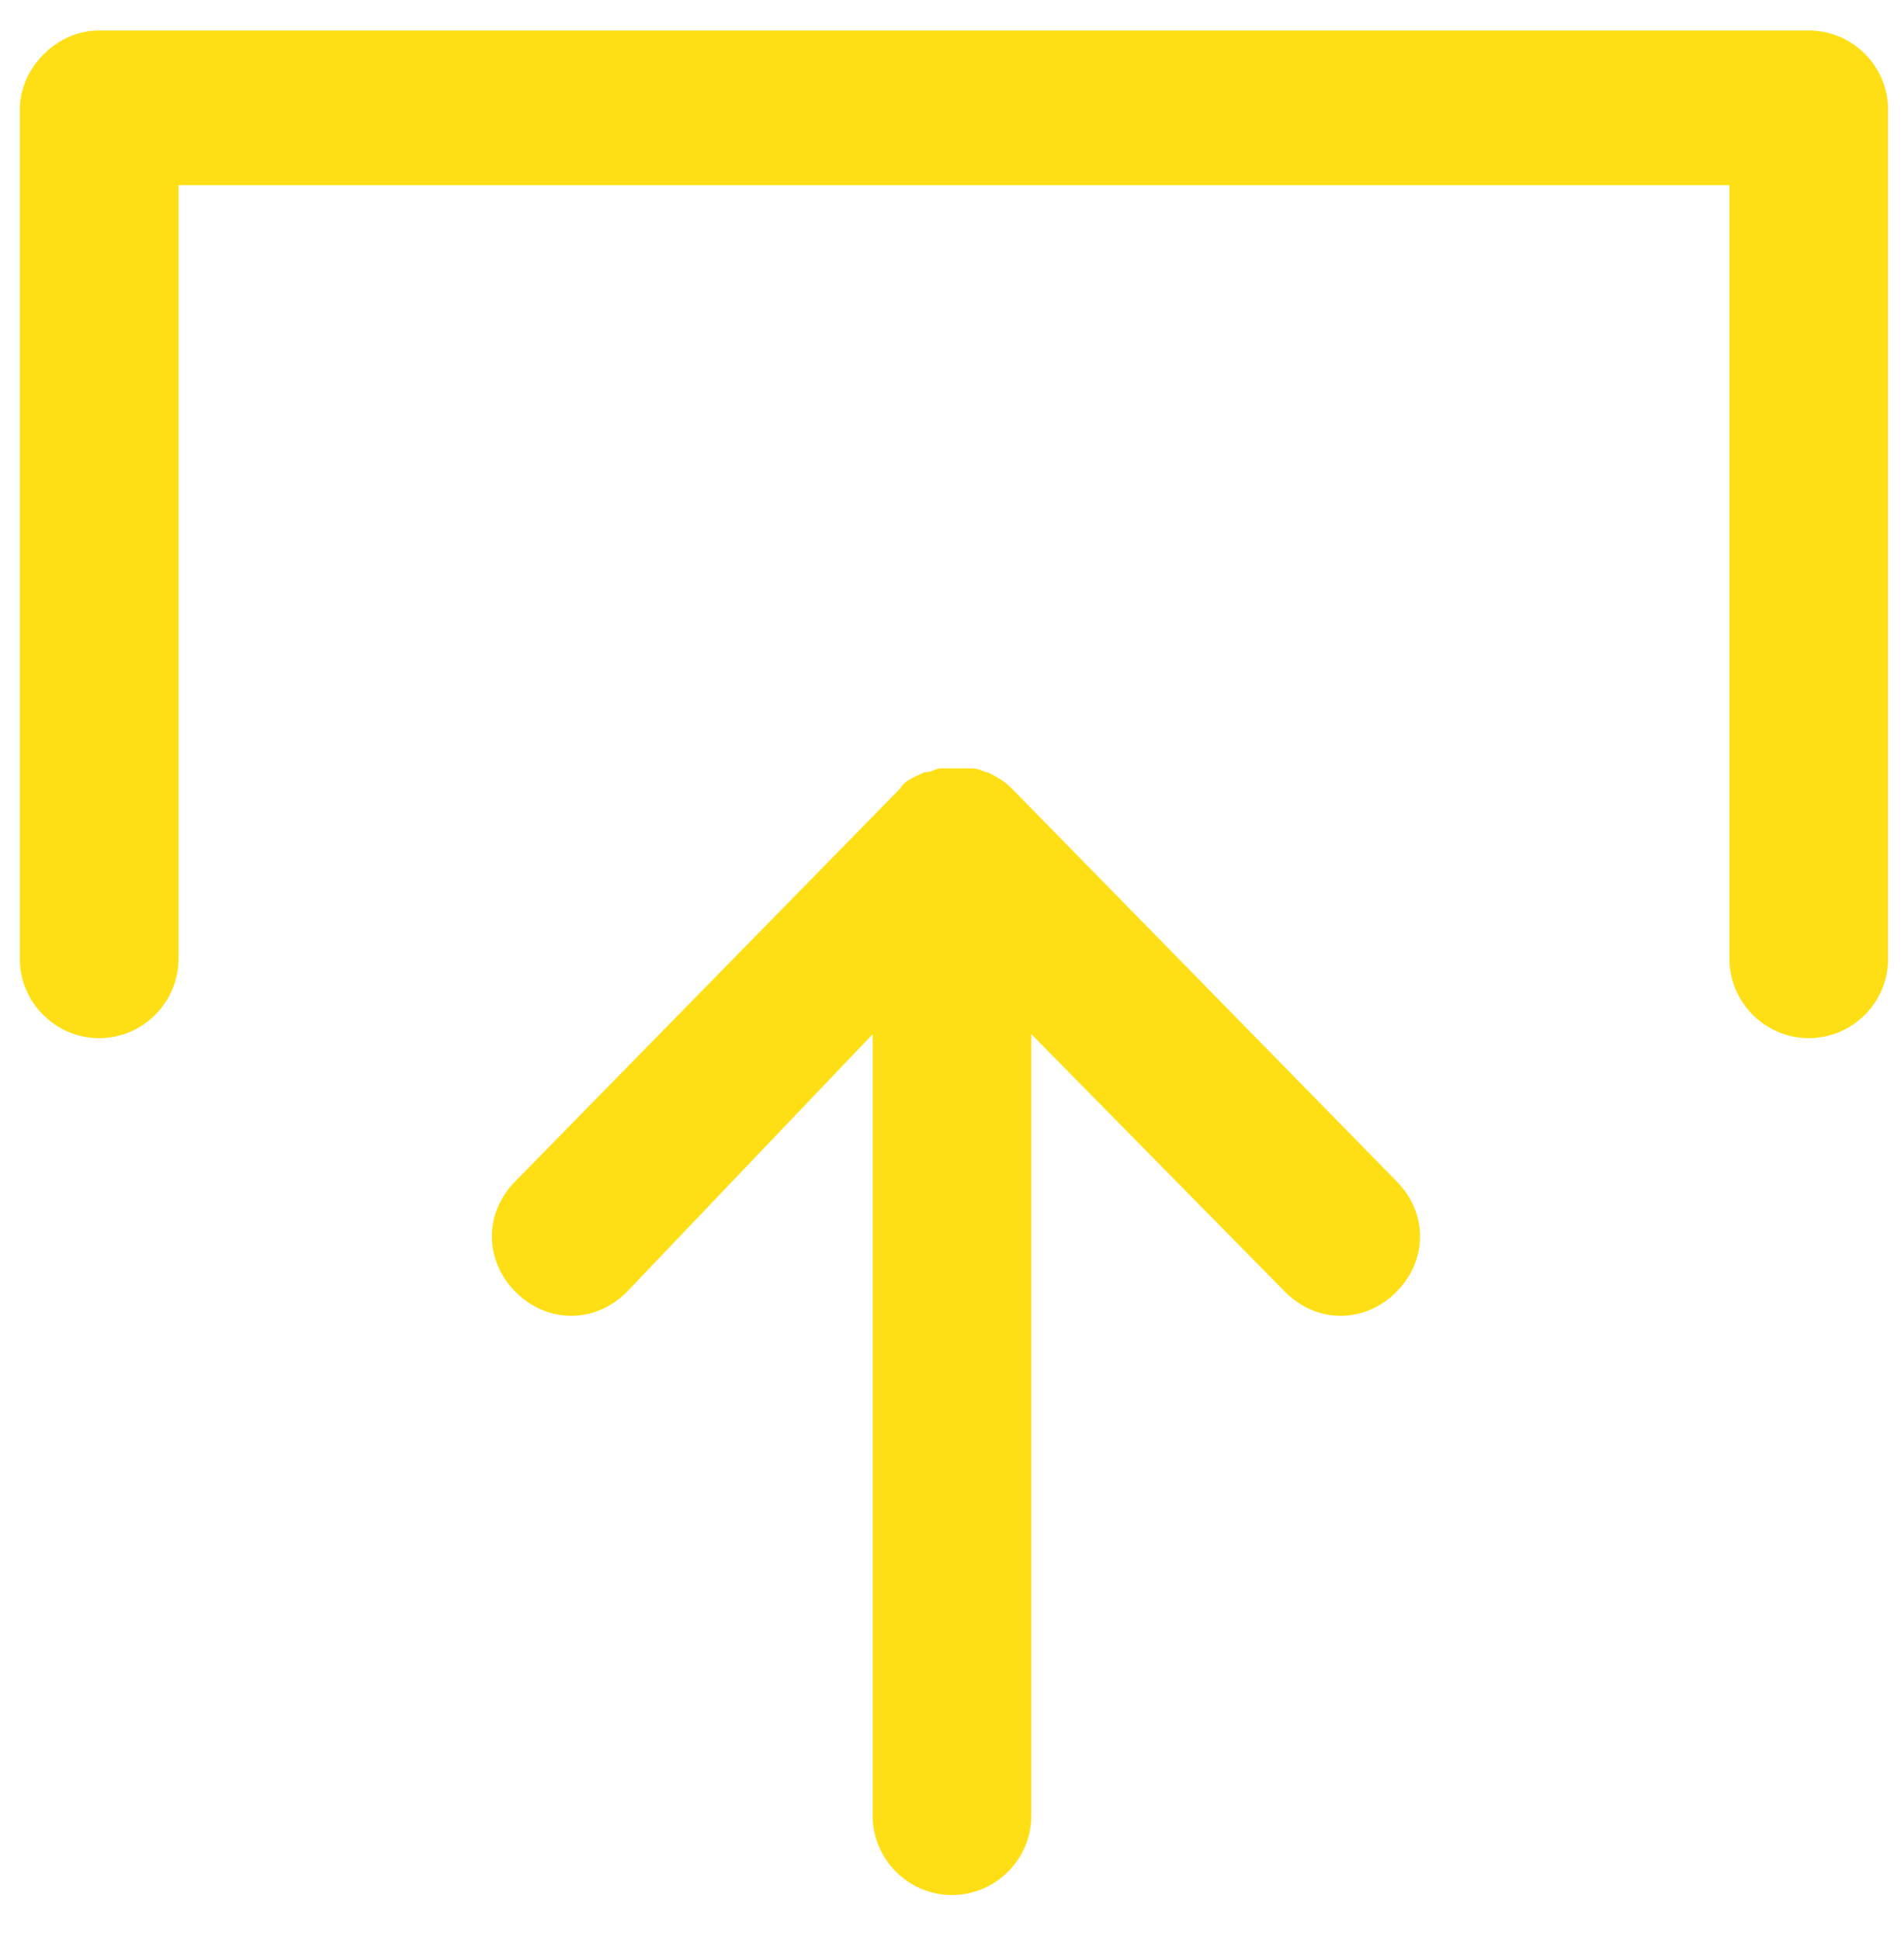 <svg width="53" height="54" viewBox="0 0 53 54" fill="none" xmlns="http://www.w3.org/2000/svg">
<g clip-path="url(#clip0_9_18299)">
<path d="M2.76 28.895C3.975 28.895 4.969 27.901 4.969 26.686L4.969 5.155L48.142 5.155L48.142 26.686C48.142 27.901 49.135 28.895 50.35 28.895C51.565 28.895 52.558 27.901 52.558 26.686L52.558 3.057C52.558 1.842 51.565 0.849 50.35 0.849L2.76 0.849C2.208 0.849 1.656 1.07 1.215 1.511C0.773 1.953 0.552 2.505 0.552 3.057L0.552 26.686C0.552 27.901 1.546 28.895 2.76 28.895Z" fill="#FEDF15"/>
<path d="M26.5 52.745C27.715 52.745 28.708 51.751 28.708 50.536L28.708 28.784L35.775 35.961C36.658 36.845 37.983 36.845 38.867 35.961C39.75 35.078 39.75 33.753 38.867 32.87L28.156 21.938C27.935 21.718 27.715 21.607 27.494 21.497C27.383 21.497 27.273 21.386 27.052 21.386L26.61 21.386C26.61 21.386 26.279 21.386 26.169 21.386C26.058 21.386 25.948 21.497 25.727 21.497C25.506 21.607 25.175 21.718 25.065 21.938L14.354 32.87C13.471 33.753 13.471 35.078 14.354 35.961C15.238 36.845 16.562 36.845 17.446 35.961L24.292 28.784L24.292 50.536C24.292 51.751 25.285 52.745 26.5 52.745Z" fill="#FEDF15"/>
</g>
<defs>
<clipPath id="clip0_9_18299">
<rect width="53" height="53" fill="white" transform="translate(53 53.297) rotate(-180)"/>
</clipPath>
</defs>
</svg>
